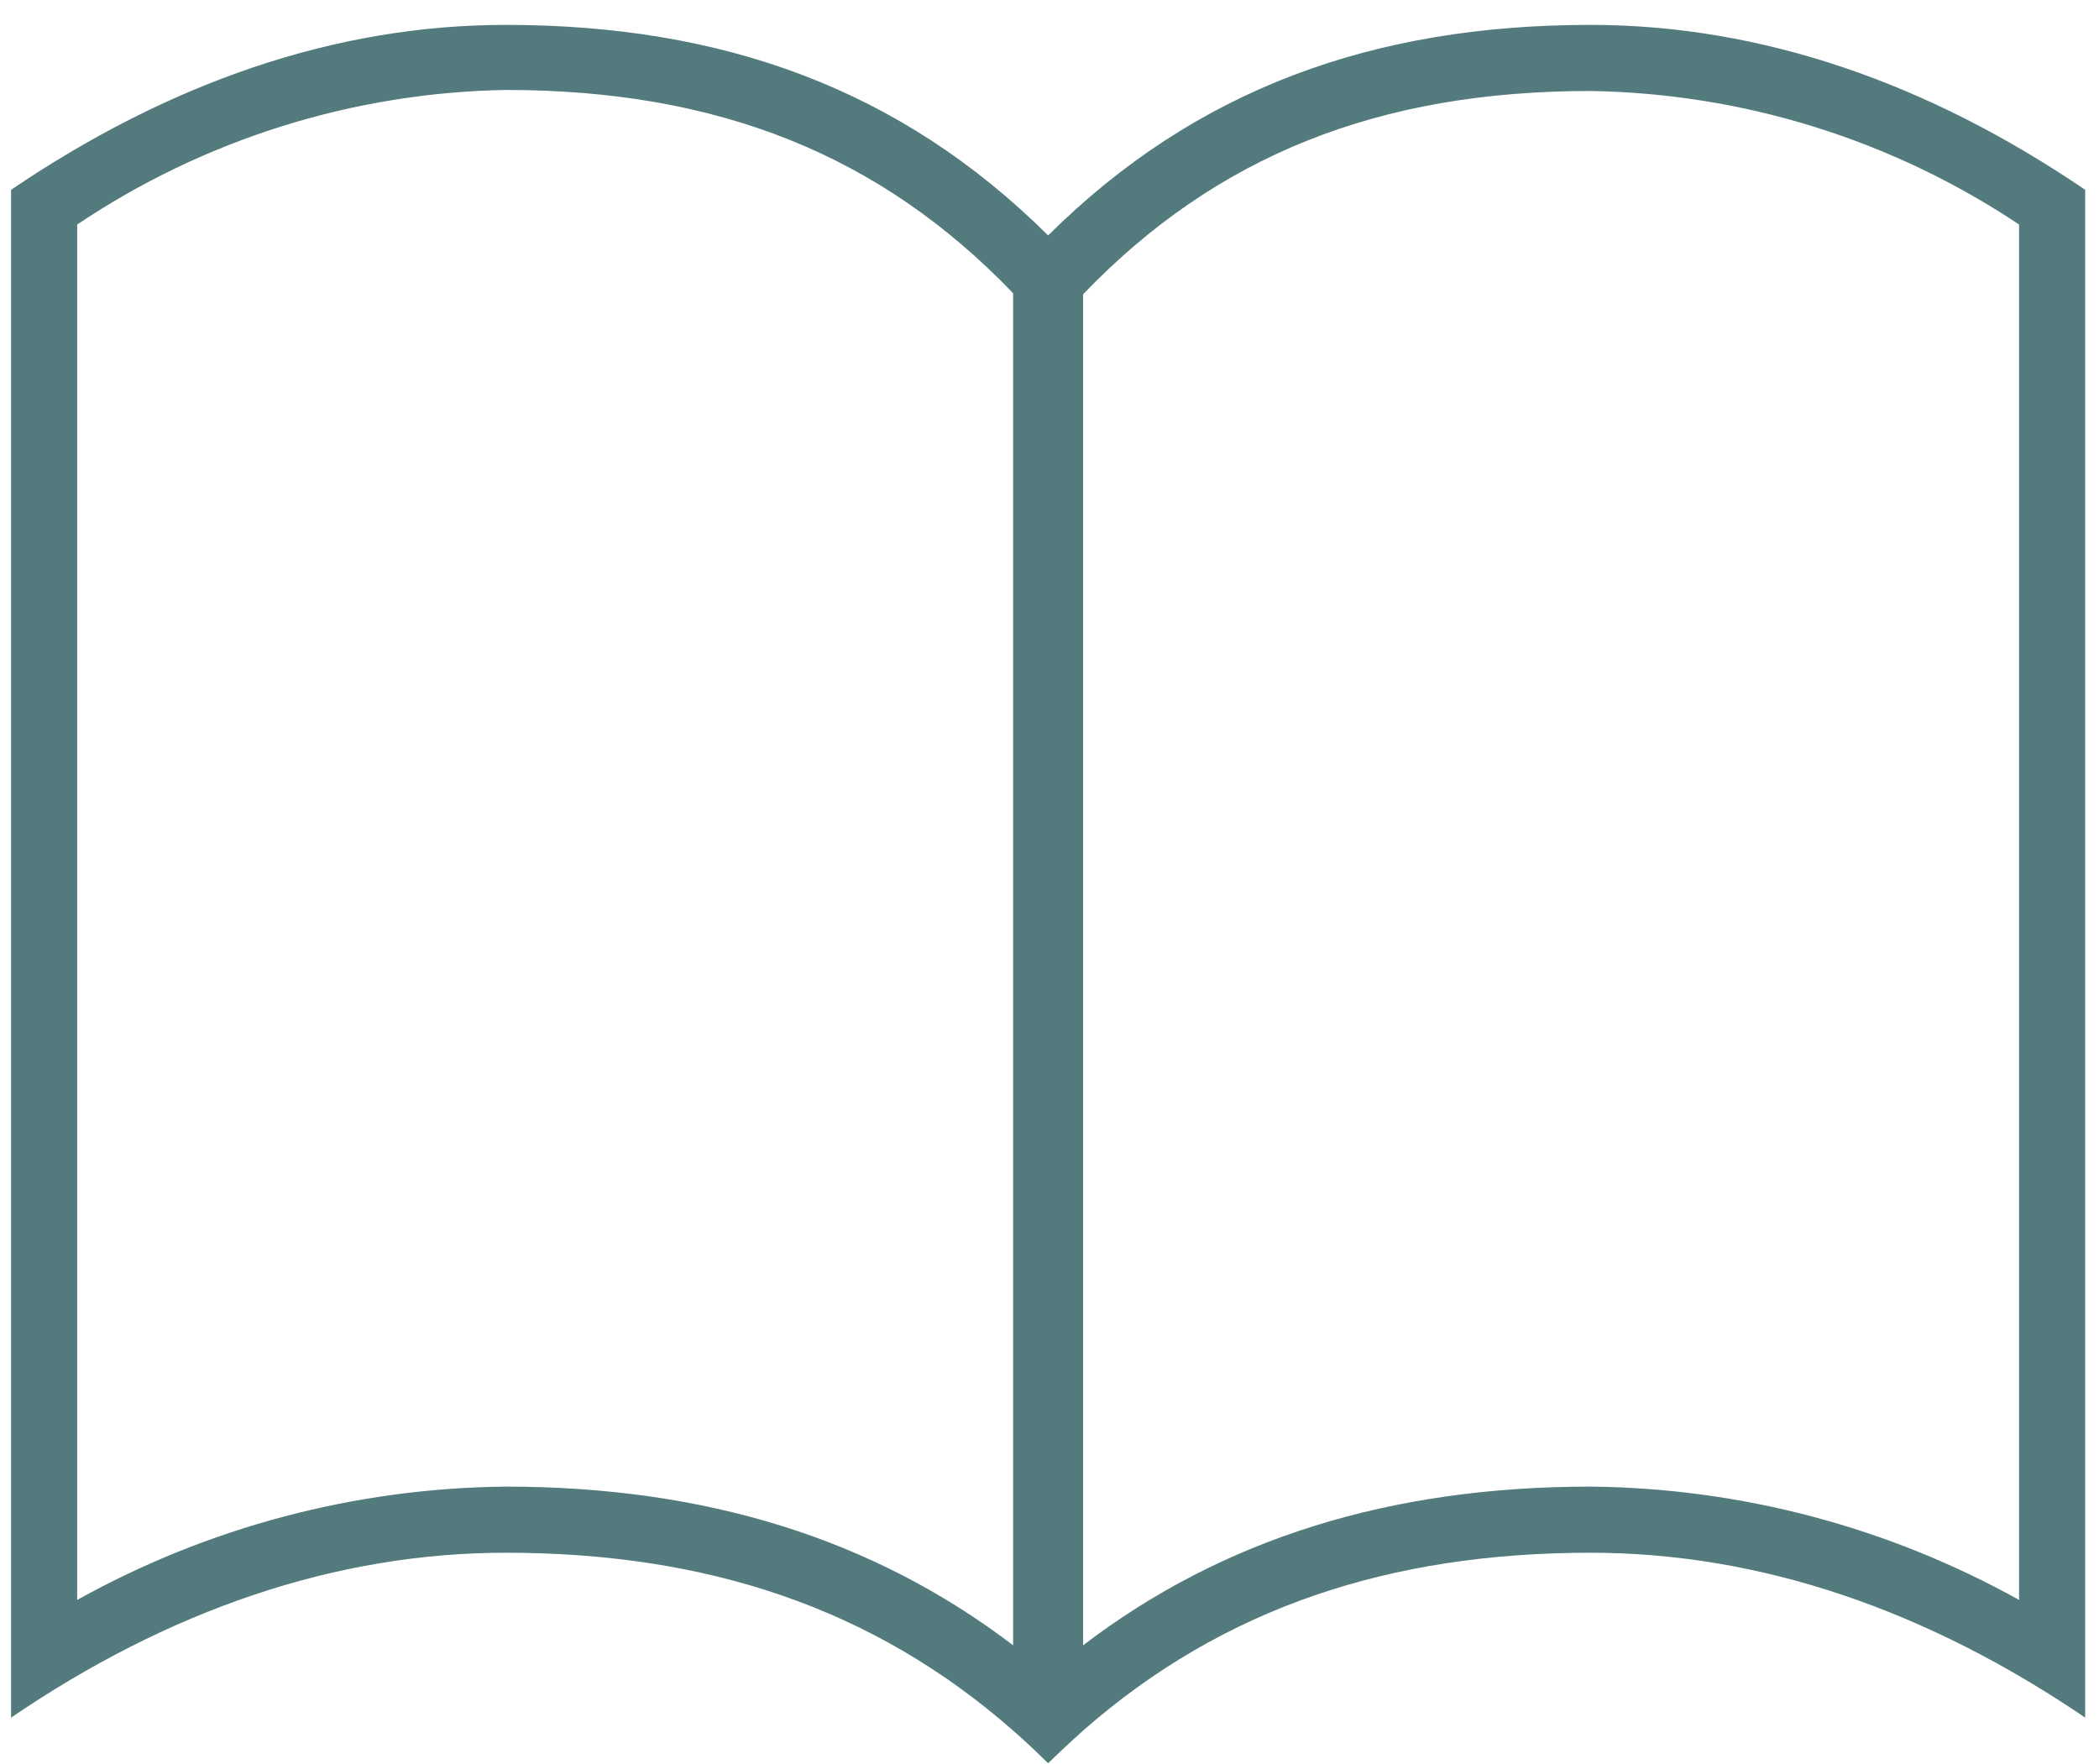 <svg width="69" height="58" viewBox="0 0 69 58" fill="none" xmlns="http://www.w3.org/2000/svg">
<path d="M52.284 0.818C45.176 0.818 39.321 2.906 34.455 7.739C29.588 2.906 23.733 0.818 16.625 0.818C11.009 0.818 5.546 2.727 0.364 6.239V56.463C5.529 52.943 11.009 51.043 16.625 51.043C23.179 51.043 28.676 52.824 33.304 56.889C33.304 56.889 33.781 57.298 34.455 57.963C35.111 57.324 35.605 56.889 35.605 56.889C40.233 52.824 45.73 51.043 52.284 51.043C57.901 51.043 63.364 52.943 68.546 56.463V6.239C63.381 2.727 57.901 0.818 52.284 0.818ZM33.304 54.085C28.702 50.582 23.196 48.869 16.625 48.869C11.692 48.916 6.849 50.196 2.537 52.594V7.381C6.709 4.581 11.601 3.045 16.625 2.957C23.605 2.957 28.932 5.088 33.304 9.639V54.085ZM66.372 52.594C62.061 50.196 57.218 48.916 52.284 48.869C45.713 48.869 40.208 50.574 35.605 54.085V9.673C39.977 5.122 45.304 2.991 52.284 2.991C57.305 3.069 62.196 4.593 66.372 7.381V52.594Z" fill="#537B7D"/>
</svg>
